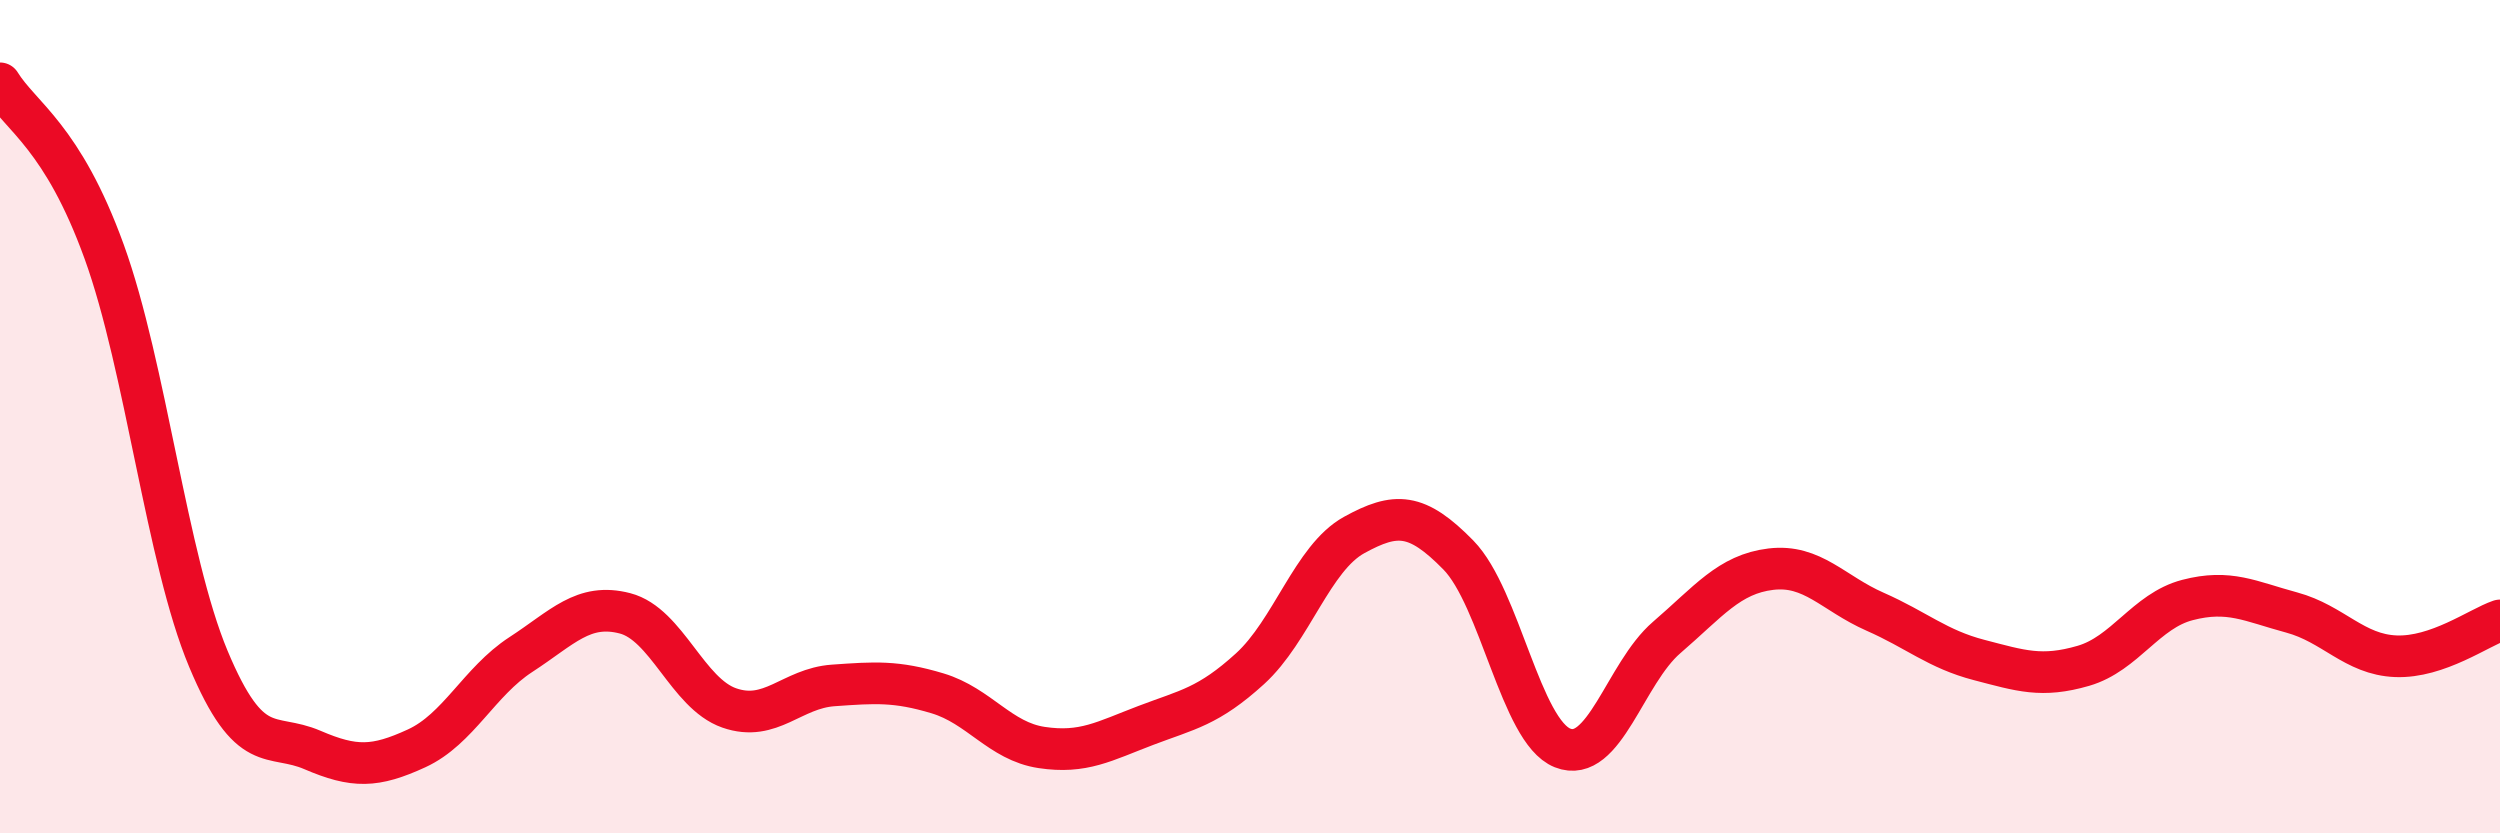 
    <svg width="60" height="20" viewBox="0 0 60 20" xmlns="http://www.w3.org/2000/svg">
      <path
        d="M 0,2 C 0.5,2.81 1.5,3.28 2.5,6.04 C 3.5,8.8 4,13.42 5,15.81 C 6,18.2 6.5,17.57 7.5,18 C 8.5,18.43 9,18.42 10,17.96 C 11,17.5 11.5,16.36 12.5,15.71 C 13.5,15.06 14,14.46 15,14.72 C 16,14.98 16.5,16.64 17.5,16.99 C 18.5,17.34 19,16.52 20,16.45 C 21,16.38 21.5,16.34 22.5,16.64 C 23.5,16.94 24,17.79 25,17.94 C 26,18.09 26.5,17.79 27.5,17.41 C 28.5,17.03 29,16.96 30,16.05 C 31,15.14 31.5,13.39 32.5,12.84 C 33.5,12.29 34,12.3 35,13.32 C 36,14.34 36.5,17.55 37.5,17.95 C 38.5,18.35 39,16.16 40,15.3 C 41,14.44 41.5,13.78 42.5,13.66 C 43.5,13.54 44,14.24 45,14.68 C 46,15.12 46.5,15.58 47.5,15.84 C 48.5,16.1 49,16.27 50,15.98 C 51,15.69 51.5,14.66 52.5,14.4 C 53.5,14.14 54,14.43 55,14.7 C 56,14.97 56.5,15.71 57.5,15.75 C 58.5,15.79 59.5,15.06 60,14.89L60 20L0 20Z"
        fill="#EB0A25"
        opacity="0.1"
        stroke-linecap="round"
        stroke-linejoin="round"
      />
      <path
        d="M 0,2 C 0.5,2.81 1.5,3.28 2.5,6.04 C 3.5,8.8 4,13.42 5,15.81 C 6,18.2 6.5,17.57 7.5,18 C 8.5,18.43 9,18.42 10,17.96 C 11,17.5 11.5,16.36 12.5,15.71 C 13.5,15.06 14,14.46 15,14.72 C 16,14.98 16.5,16.64 17.5,16.99 C 18.5,17.34 19,16.52 20,16.45 C 21,16.38 21.5,16.34 22.5,16.64 C 23.5,16.94 24,17.79 25,17.94 C 26,18.09 26.5,17.79 27.5,17.41 C 28.5,17.03 29,16.96 30,16.05 C 31,15.14 31.5,13.39 32.5,12.84 C 33.5,12.29 34,12.3 35,13.32 C 36,14.34 36.5,17.55 37.5,17.95 C 38.5,18.35 39,16.16 40,15.3 C 41,14.44 41.5,13.78 42.5,13.66 C 43.5,13.54 44,14.24 45,14.68 C 46,15.12 46.5,15.58 47.5,15.84 C 48.5,16.1 49,16.27 50,15.98 C 51,15.69 51.5,14.66 52.5,14.4 C 53.5,14.14 54,14.43 55,14.7 C 56,14.97 56.5,15.71 57.5,15.75 C 58.5,15.79 59.5,15.06 60,14.89"
        stroke="#EB0A25"
        stroke-width="1"
        fill="none"
        stroke-linecap="round"
        stroke-linejoin="round"
      />
    </svg>
  